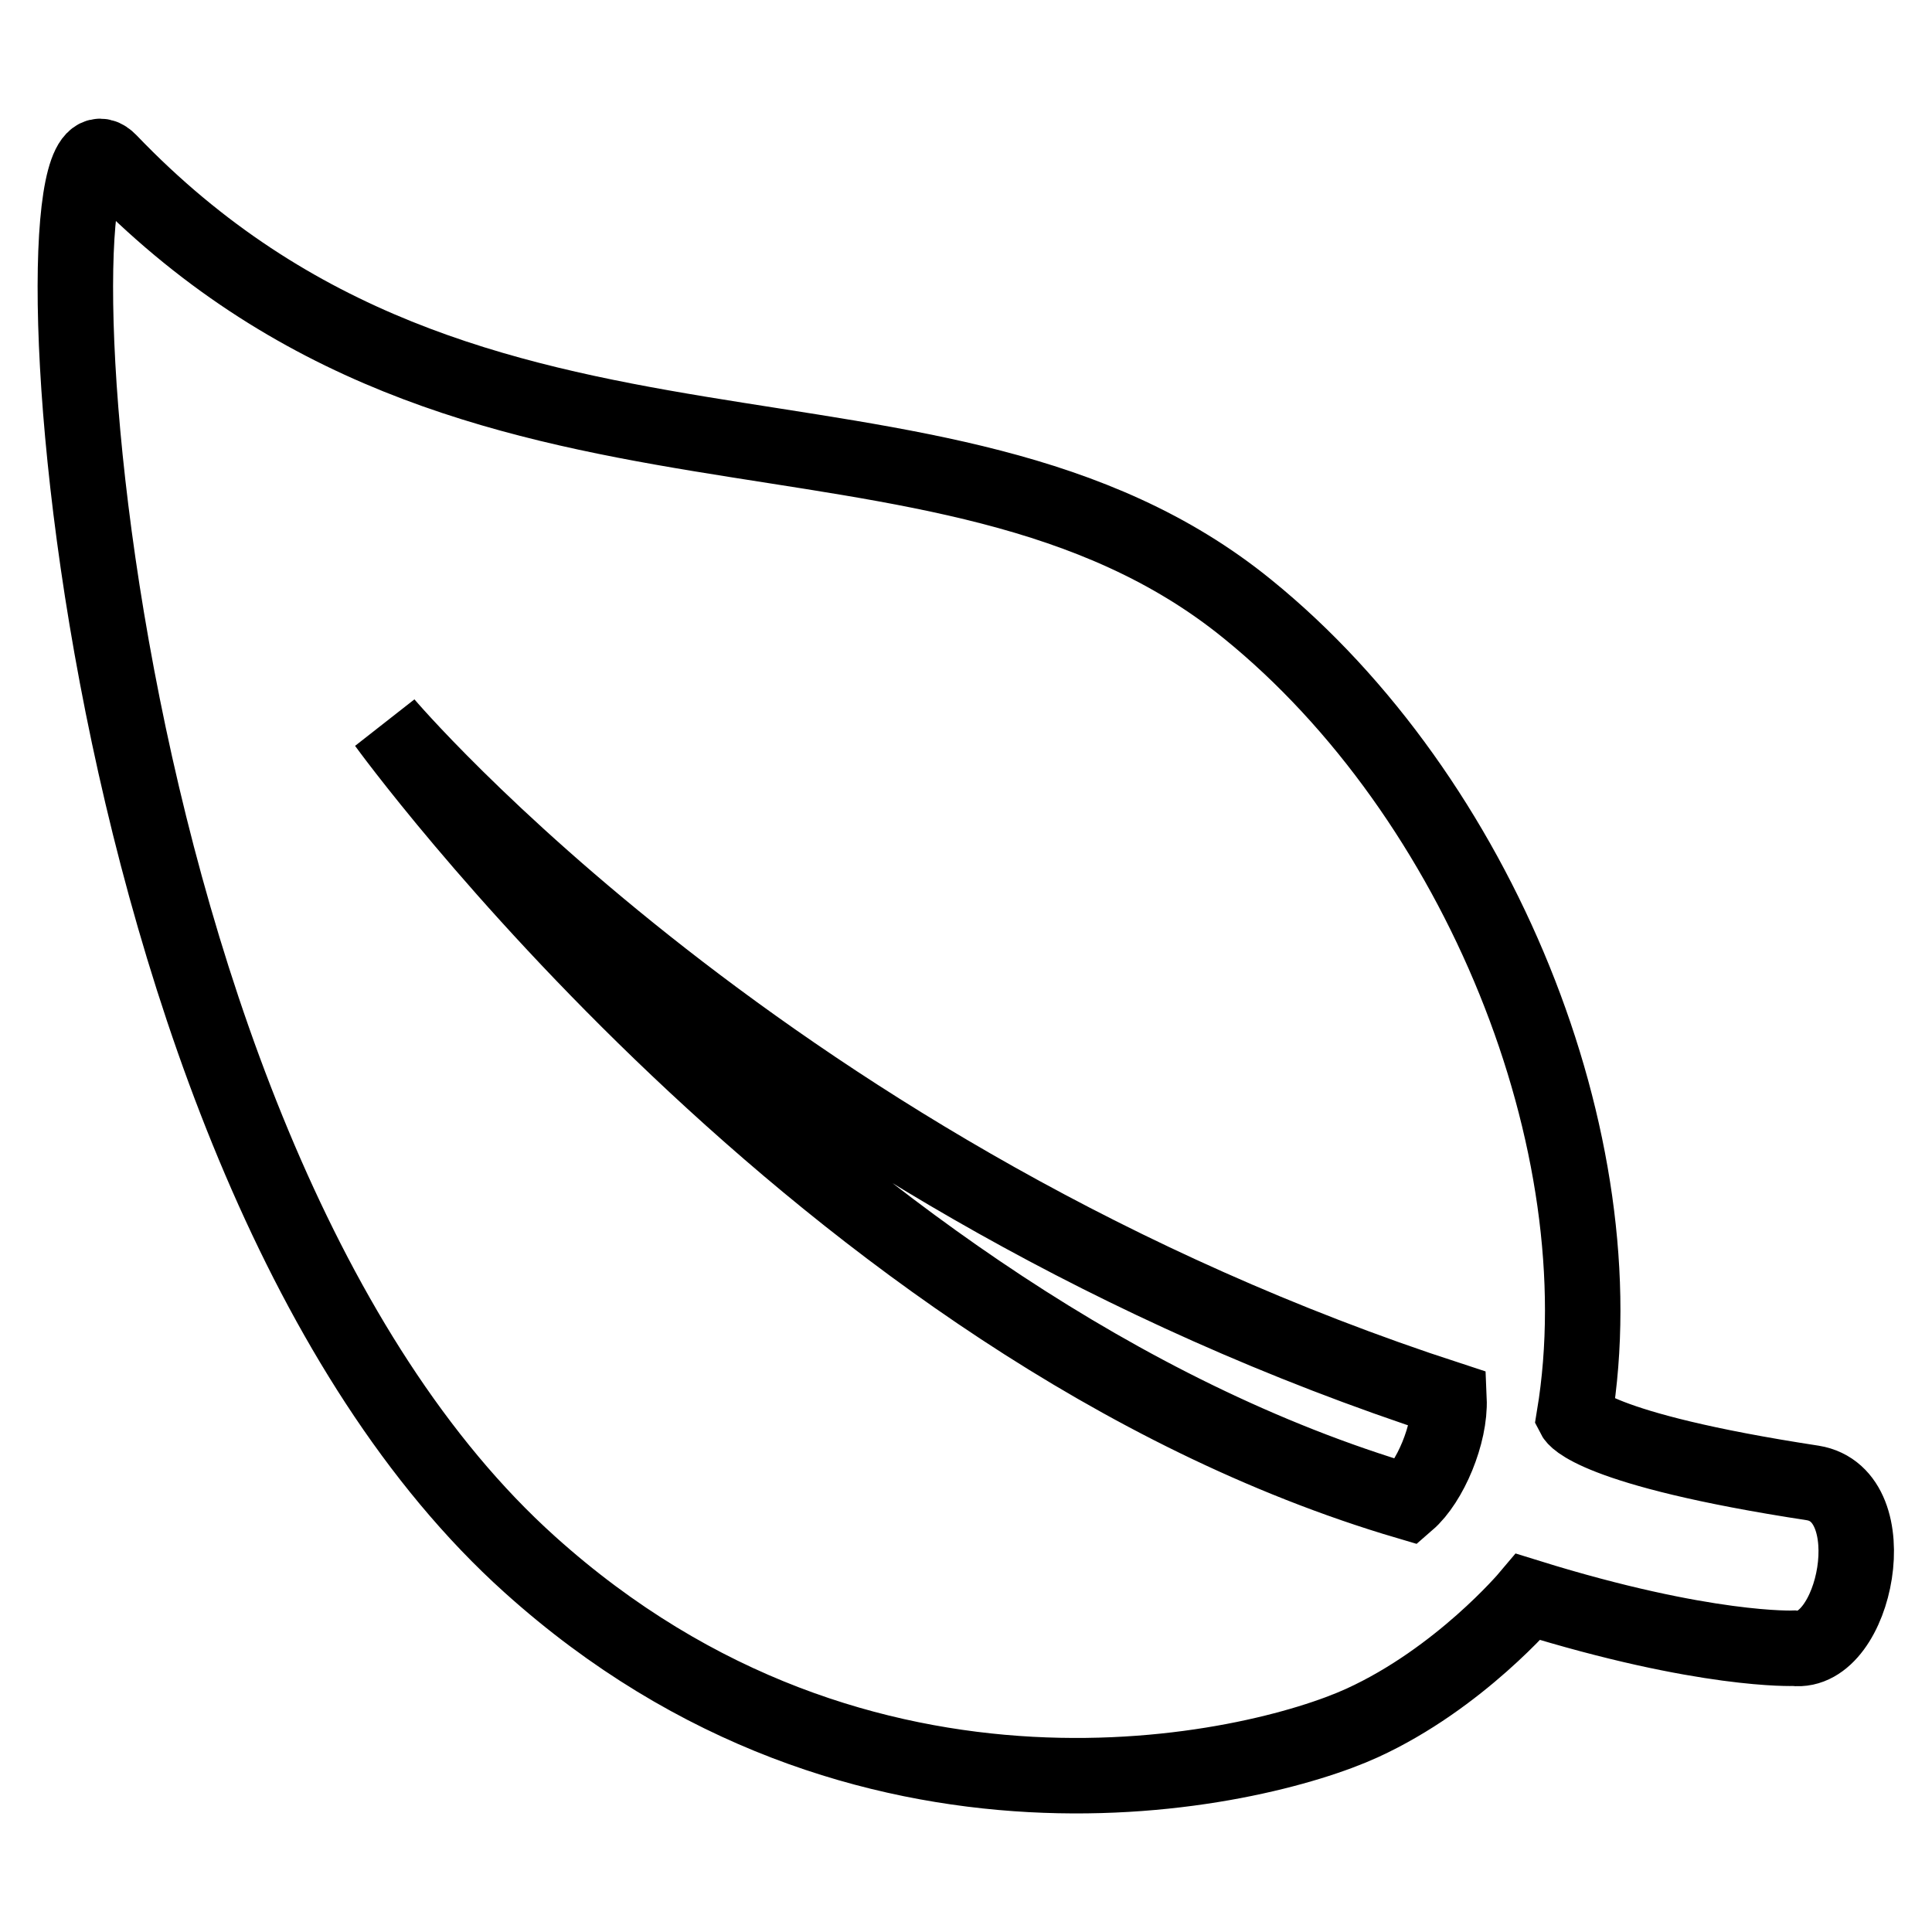 <?xml version="1.0" encoding="utf-8"?>
<!-- Svg Vector Icons : http://www.onlinewebfonts.com/icon -->
<!DOCTYPE svg PUBLIC "-//W3C//DTD SVG 1.1//EN" "http://www.w3.org/Graphics/SVG/1.1/DTD/svg11.dtd">
<svg version="1.1" xmlns="http://www.w3.org/2000/svg" xmlns:xlink="http://www.w3.org/1999/xlink" x="0px" y="0px" viewBox="0 0 256 256" enable-background="new 0 0 256 256" xml:space="preserve">
<g> <path stroke-width="10" fill-opacity="0" stroke="#000000"  d="M240.2,196.5c-29.4-4.5-31.6-8.8-31.6-8.8c6-36.3-12.7-82.2-43.3-107c-40.7-33.1-102.6-9-150.8-59.3 C3.3,9.7,9.8,153,70.2,207.3c44.1,39.7,96.1,27.5,110.3,21c12.9-5.9,22-16.7,22-16.7c23.5,7.3,35.2,6.8,35.2,6.8 C245.9,219.4,250.1,198.1,240.2,196.5L240.2,196.5z M186.5,199C109.2,176.2,51.1,95.9,51.1,95.9s51,60.2,140.9,89.5 C192.2,190,189.5,196.4,186.5,199L186.5,199z"/></g>
</svg>